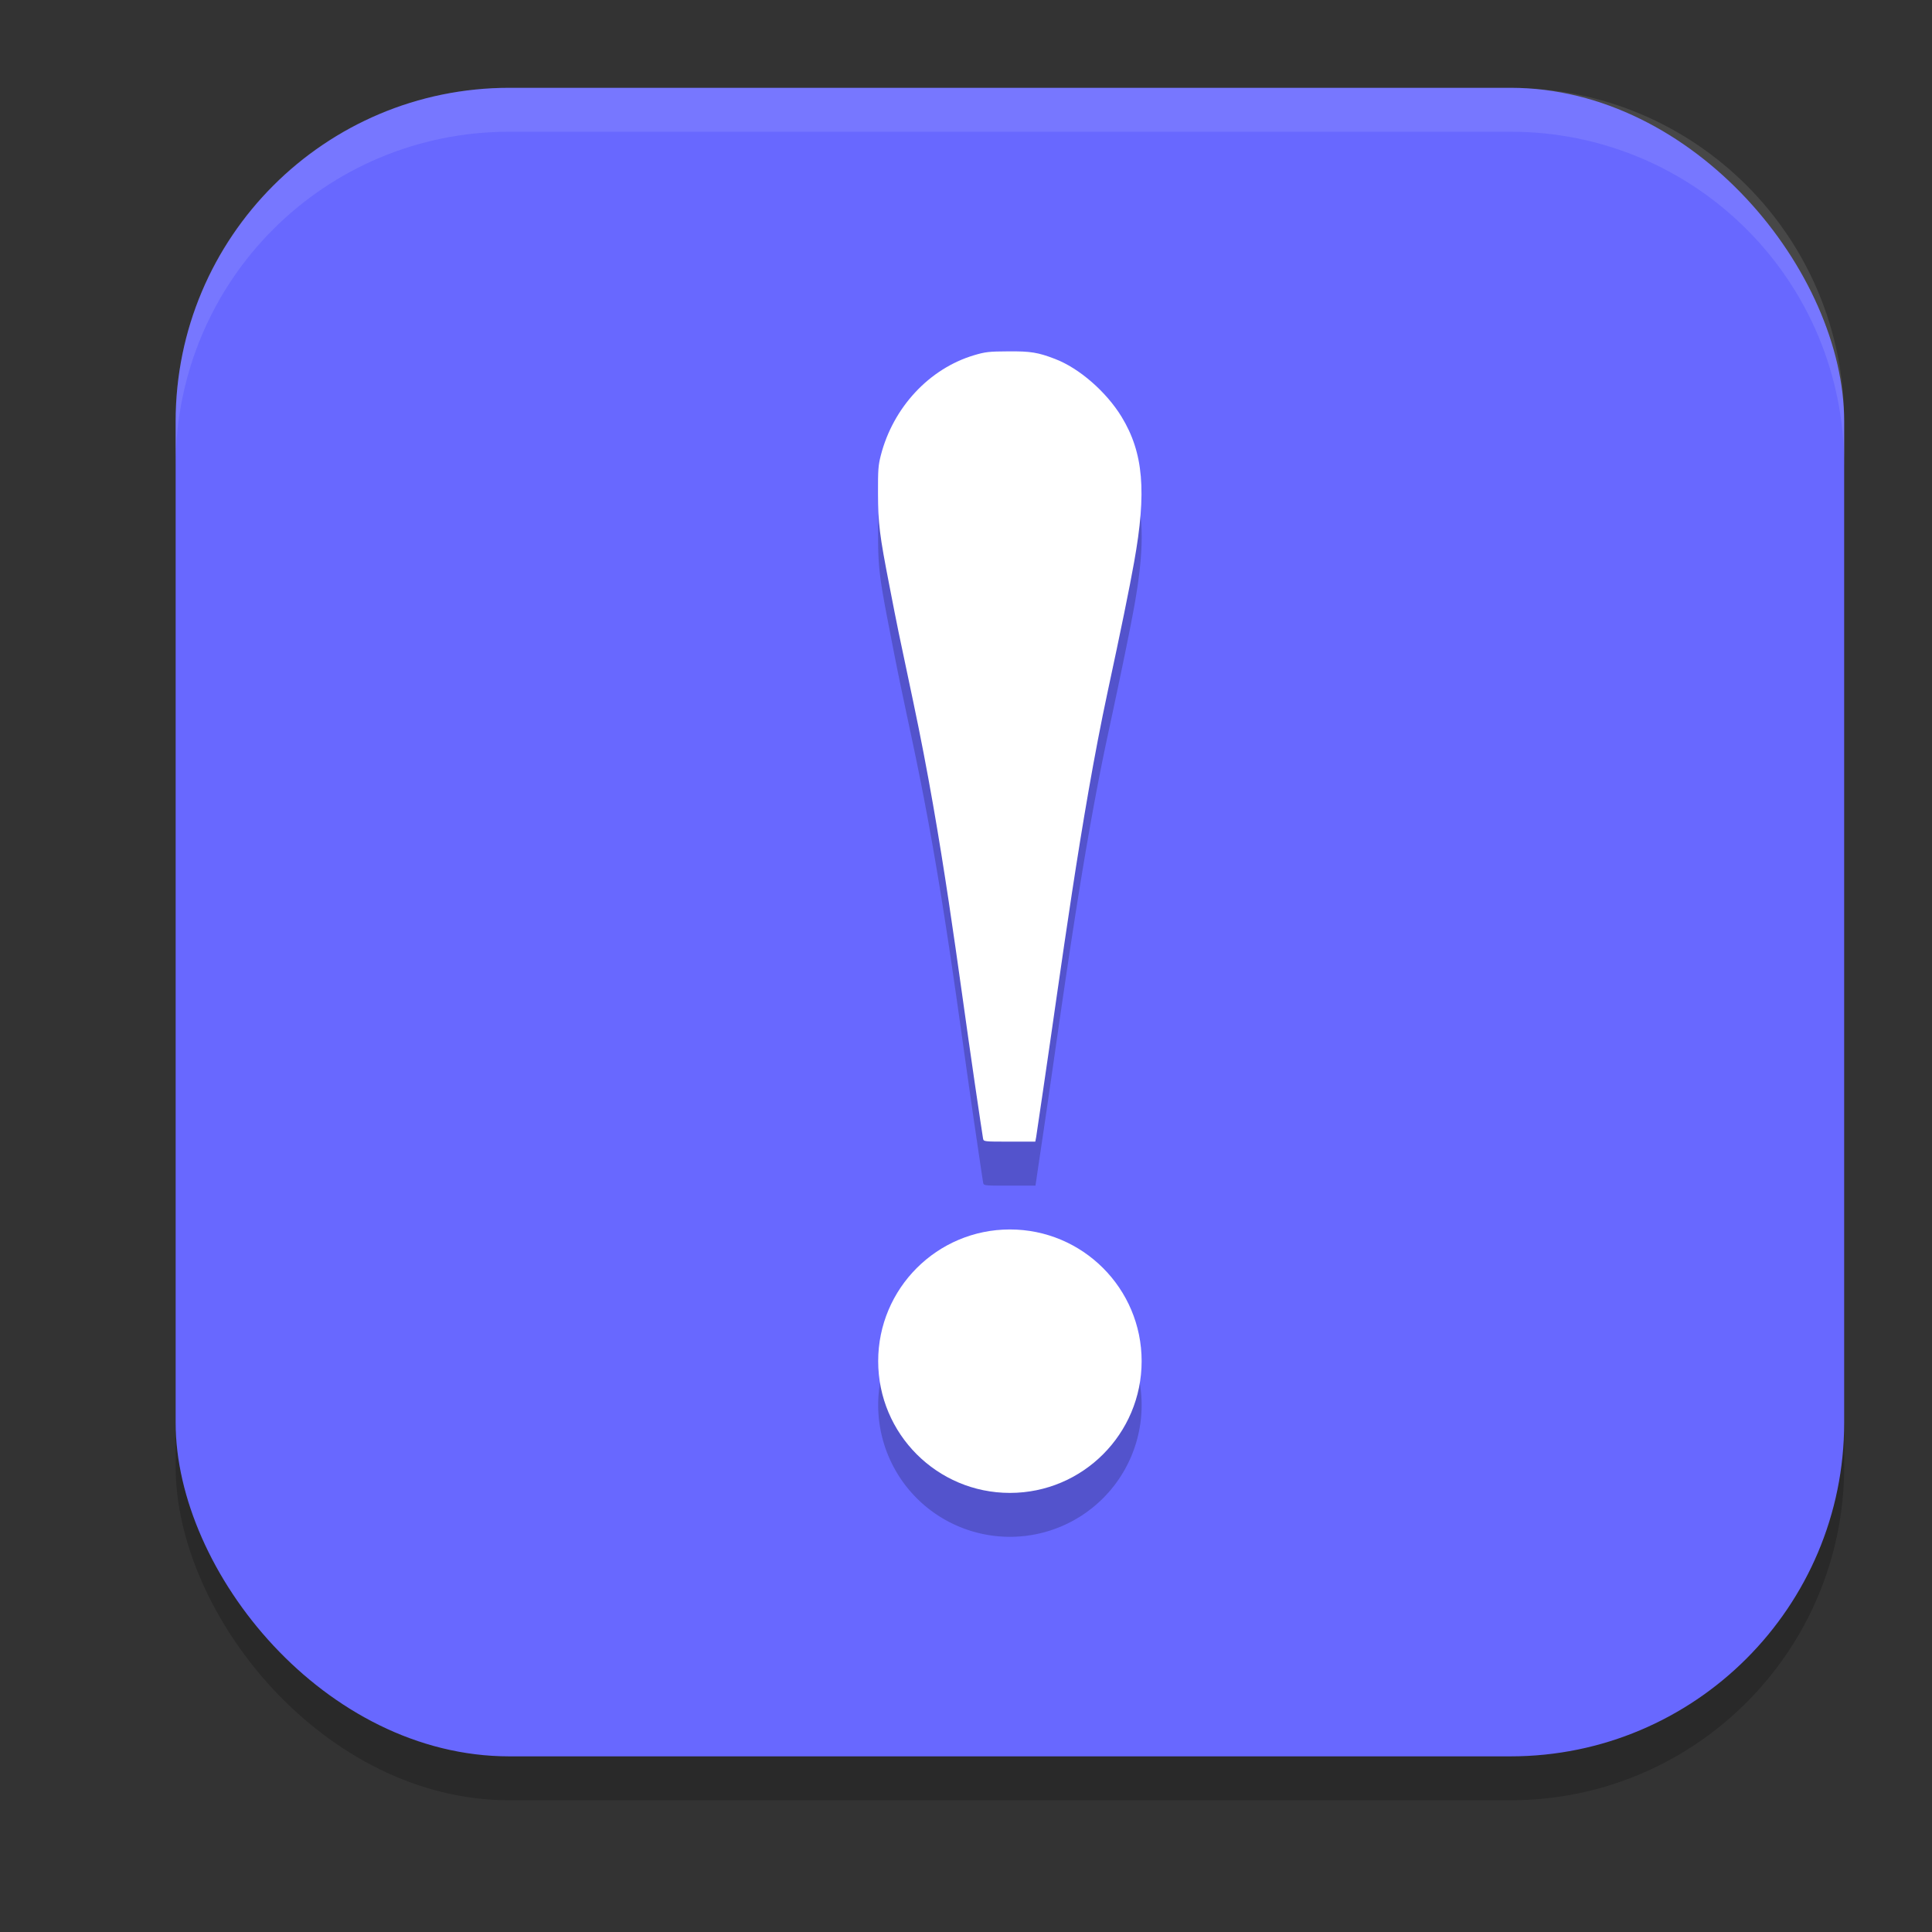 <svg xmlns="http://www.w3.org/2000/svg" width="22" height="22" version="1.1">
 <rect width="100%" height="100%" fill="#333333" stroke="none"/>
 <rect style="opacity:0.2" width="19" height="19" x="2" y="1.5" rx="3.8" ry="3.8"/>
 <rect style="fill:#6868ff" width="19" height="19" x="2" y="1" rx="3.8" ry="3.8"/>
 <path style="opacity:0.2" d="m 11.482,4.5 c -0.218,0.001 -0.261,0.007 -0.389,0.045 -0.51,0.152 -0.919,0.593 -1.061,1.141 -0.029,0.114 -0.034,0.161 -0.033,0.432 9e-4,0.342 0.017,0.474 0.131,1.057 0.096,0.495 0.09,0.467 0.27,1.316 0.339,1.603 0.506,3.019 0.701,4.344 0.048,0.326 0.09,0.611 0.094,0.631 0.007,0.036 0.009,0.035 0.303,0.035 h 0.293 l 0.008,-0.053 c 0.004,-0.029 0.04,-0.272 0.08,-0.541 0.204,-1.375 0.426,-3.094 0.734,-4.529 0.151,-0.702 0.25,-1.182 0.303,-1.475 0.145,-0.806 0.107,-1.247 -0.143,-1.656 C 12.6,4.962 12.291,4.692 12.016,4.586 11.823,4.512 11.737,4.499 11.482,4.5 Z M 11.5,14.5 A 1.5,1.5 0 0 0 10,16 1.5,1.5 0 0 0 11.5,17.5 1.5,1.5 0 0 0 13,16 1.5,1.5 0 0 0 11.5,14.5 Z"/>
 <path style="fill:#ffffff" d="m 11.799,12.948 c 0.004,-0.029 0.041,-0.272 0.08,-0.541 0.204,-1.375 0.426,-3.094 0.734,-4.53 0.151,-0.702 0.249,-1.182 0.301,-1.474 0.145,-0.806 0.107,-1.248 -0.143,-1.658 -0.174,-0.284 -0.482,-0.553 -0.758,-0.658 -0.192,-0.074 -0.277,-0.088 -0.532,-0.086 -0.218,10e-4 -0.261,0.006 -0.389,0.044 -0.51,0.152 -0.921,0.593 -1.062,1.14 -0.029,0.114 -0.033,0.162 -0.032,0.433 9e-4,0.342 0.017,0.474 0.131,1.057 0.096,0.495 0.09,0.465 0.27,1.315 0.339,1.603 0.506,3.021 0.701,4.345 0.048,0.326 0.09,0.609 0.094,0.629 0.007,0.036 0.008,0.036 0.301,0.036 h 0.294 z"/>
 <circle style="fill:#ffffff" cx="11.5" cy="15.5" r="1.5"/>
 <path style="opacity:0.1;fill:#ffffff" d="M 5.801,1 C 3.696,1 2,2.696 2,4.801 v 0.5 C 2,3.196 3.696,1.5 5.801,1.5 H 17.199 C 19.304,1.5 21,3.196 21,5.301 v -0.5 C 21,2.696 19.304,1 17.199,1 Z"/>
</svg>
